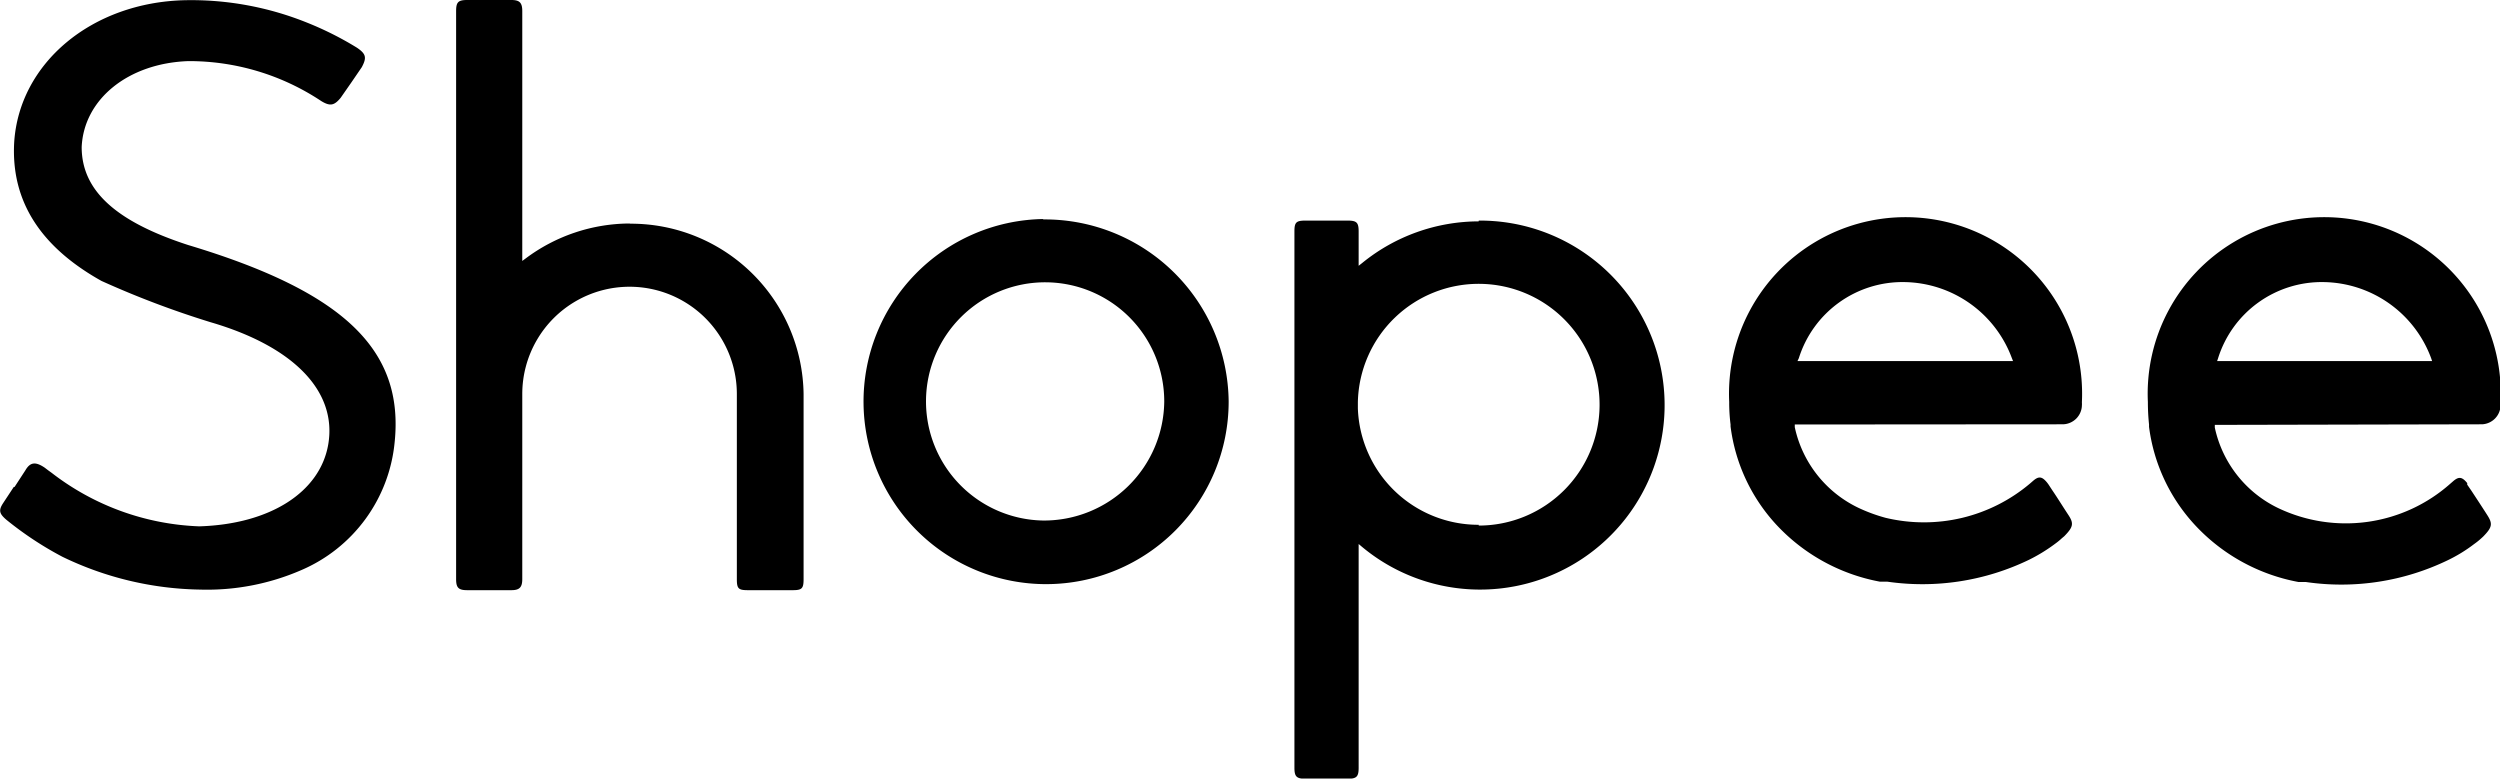 <svg id="Camada_1" data-name="Camada 1" xmlns="http://www.w3.org/2000/svg" viewBox="0 0 128.86 40.13"><defs><style>.cls-1{fill-rule:evenodd;}</style></defs><path class="cls-1" d="M176.47,41.15a5.6,5.6,0,0,1,5.44-3.92,6,6,0,0,1,5.54,3.92l.05.15H176.42l.05-.15ZM190,44.56h.08a1,1,0,0,0,.95-1v-.15a9.1,9.1,0,1,0-18.18,0,11.27,11.27,0,0,0,.06,1.16v.12a9.16,9.16,0,0,0,2.31,5h0a9.69,9.69,0,0,0,5.4,3h0l.14,0,.24,0a12.61,12.61,0,0,0,7.3-1.12,7.79,7.79,0,0,0,1.37-.84,3.57,3.57,0,0,0,.35-.28l.11-.1c.47-.48.5-.66.22-1.1s-.59-.91-.82-1.26l-.22-.32,0-.08h0c-.26-.32-.43-.35-.72-.1l-.15.13a8.11,8.11,0,0,1-8.87,1.26,6,6,0,0,1-3.27-4.15l0-.14Zm-35.14-3.41a5.6,5.6,0,0,1,5.45-3.92,6,6,0,0,1,5.53,3.92l.06.15H154.79Zm13.5,3.41h.09a1,1,0,0,0,1-1,.31.31,0,0,0,0-.09v-.06a9.1,9.1,0,1,0-18.18,0,9,9,0,0,0,.07,1.16v0l0,.1a9.15,9.15,0,0,0,2.3,5h0a9.7,9.7,0,0,0,5.39,3h0l.14,0,.24,0a12.63,12.63,0,0,0,7.3-1.12,8.61,8.61,0,0,0,1.37-.84,3.39,3.39,0,0,0,.34-.28l.12-.1c.47-.48.5-.66.21-1.1s-.58-.91-.82-1.26l-.21-.32-.06-.08h0c-.26-.32-.43-.35-.72-.1l-.15.13a8.47,8.47,0,0,1-7.46,1.78,8.39,8.39,0,0,1-1.41-.52,6,6,0,0,1-3.27-4.15l0-.14Zm-30,5.18a6.22,6.22,0,0,1-6.23-6v-.32a6.23,6.23,0,1,1,6.23,6.36m0-15.68a9.54,9.54,0,0,0-6,2.14l-.19.15V34.62c0-.46-.1-.56-.57-.56h-2.17c-.48,0-.57.09-.57.56V62.26c0,.45.1.57.57.57h2.17c.47,0,.57-.11.57-.57V50.73l.19.16a9.51,9.51,0,1,0,6-16.83M115.91,49.52a6.14,6.14,0,1,1,6.24-6.14,6.2,6.2,0,0,1-6.24,6.14m0-15.54a9.41,9.41,0,1,0,9.56,9.41A9.48,9.48,0,0,0,115.91,34m-21.32.21A9,9,0,0,0,89.25,36l-.19.14V23.26c0-.43-.14-.57-.56-.57H86.22c-.46,0-.57.11-.57.57V52.54c0,.44.12.57.57.57H88.5c.42,0,.56-.15.56-.57V43a5.53,5.53,0,0,1,11.06,0v9.54c0,.49.08.57.57.57H103c.48,0,.56-.09.56-.57V43a8.9,8.9,0,0,0-8.93-8.78M62.85,47.79h0l-.54.82c-.25.38-.22.55.17.88a17.52,17.52,0,0,0,2.88,1.9,16.85,16.85,0,0,0,7.1,1.69,12.18,12.18,0,0,0,5.2-1,8,8,0,0,0,4.82-6.58c.5-4.78-2.62-7.77-10.64-10.18h0c-3.73-1.21-5.49-2.81-5.49-5.05.11-2.47,2.4-4.32,5.49-4.43a12.31,12.31,0,0,1,6.86,2.06c.46.28.67.23,1-.17l.55-.79h0l.54-.79c.26-.49.22-.68-.25-1A16.8,16.8,0,0,0,78,23.87a16,16,0,0,0-6.3-1.17c-4.82.1-8.58,3.24-8.83,7.35-.16,3,1.35,5.36,4.5,7.12A47.71,47.71,0,0,0,73,39.3c4.28,1.25,6.52,3.56,6.06,6.29-.42,2.47-3,4.12-6.65,4.23a13.22,13.22,0,0,1-7.61-2.76l-.18-.13-.17-.13c-.47-.32-.75-.3-1,.13l-.56.86" transform="translate(-62.14 -22.69)"/></svg>
